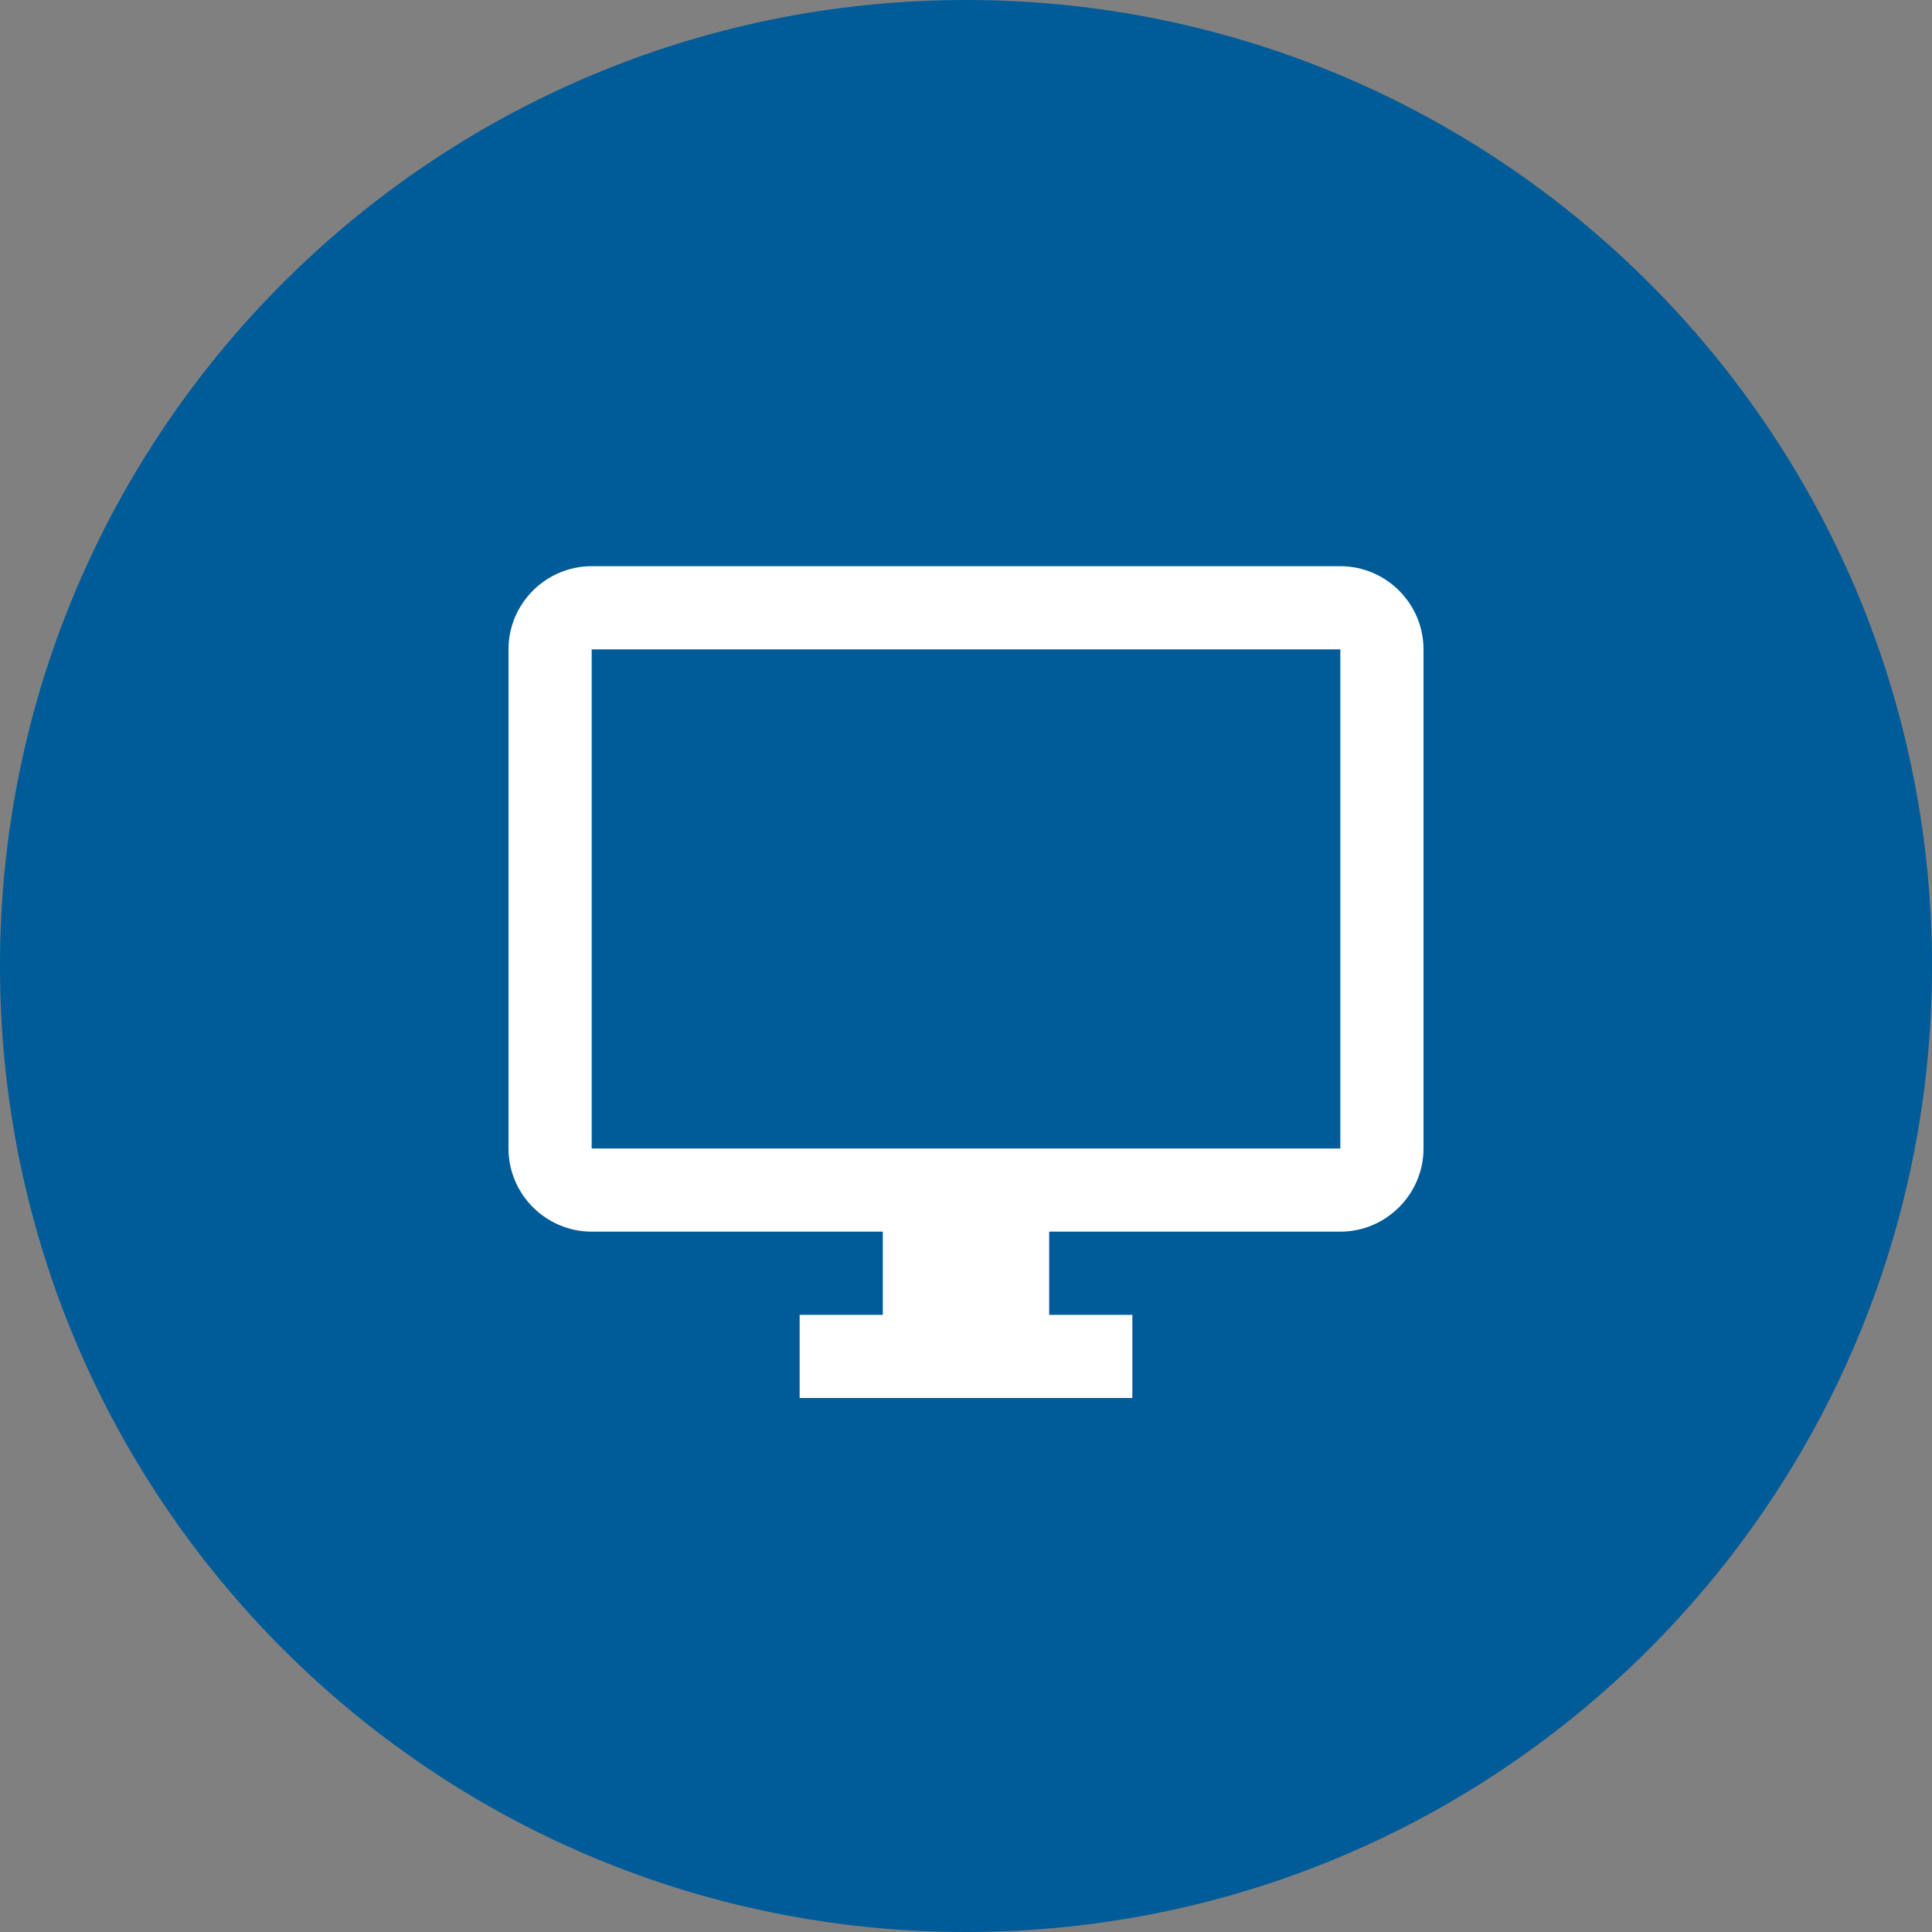<svg width="120" height="120" viewBox="0 0 120 120" fill="none" xmlns="http://www.w3.org/2000/svg">
<rect x="0" y="0" width="120" height="120" fill="#808080" stroke="none"/>
<path d="M60 120C93.137 120 120 93.137 120 60C120 26.863 93.137 0 60 0C26.863 0 0 26.863 0 60C0 93.137 26.863 120 60 120Z" fill="#005B99"/>
<path d="M83.25 35.167H36.75C33.908 35.167 31.583 37.492 31.583 40.333V71.333C31.583 74.175 33.908 76.5 36.75 76.5H54.833V81.667H49.667V86.833H70.333V81.667H65.167V76.5H83.25C86.092 76.5 88.417 74.175 88.417 71.333V40.333C88.417 37.492 86.092 35.167 83.25 35.167ZM83.25 71.333H36.75V40.333H83.25V71.333Z" fill="white"/>
</svg>

